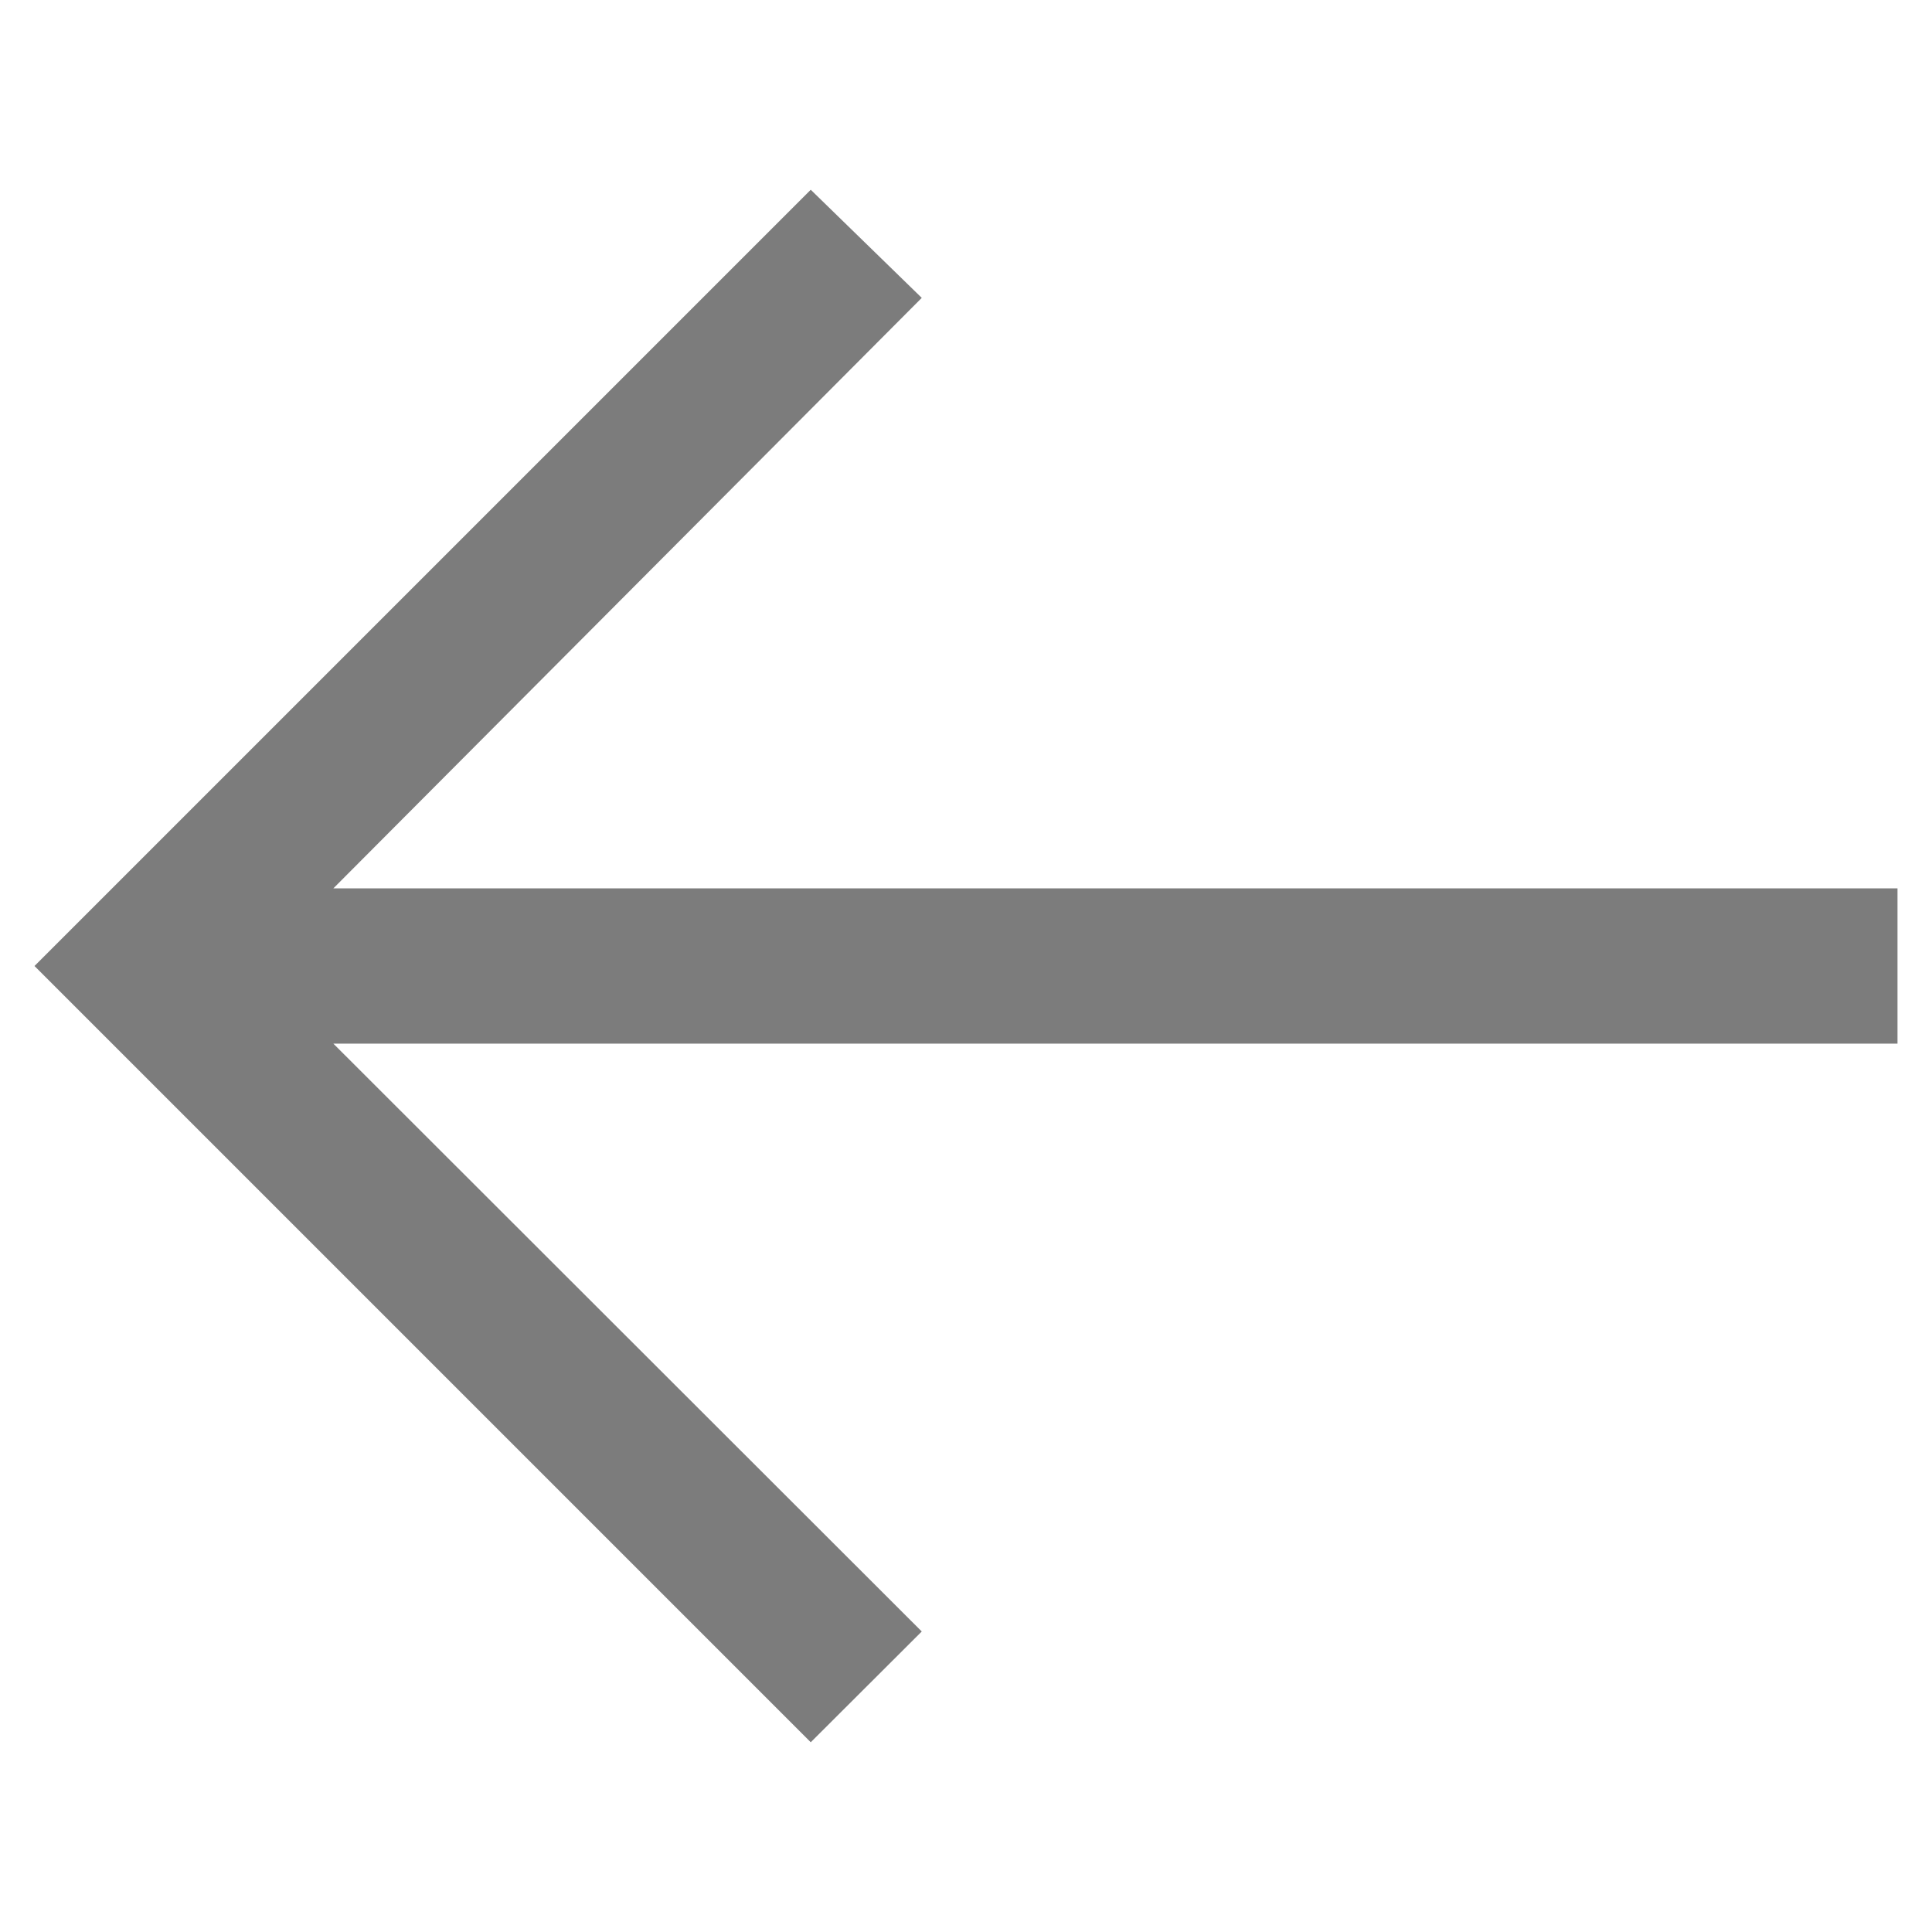 <?xml version="1.0" encoding="UTF-8"?> <svg xmlns="http://www.w3.org/2000/svg" width="112" height="112" viewBox="0 0 112 112" fill="none"> <path d="M47 11L53.435 17.268L19.325 51.5H110V60.5H19.325L53.435 94.579L47 101L2 56L47 11Z" fill="#7C7C7C"></path> </svg> 